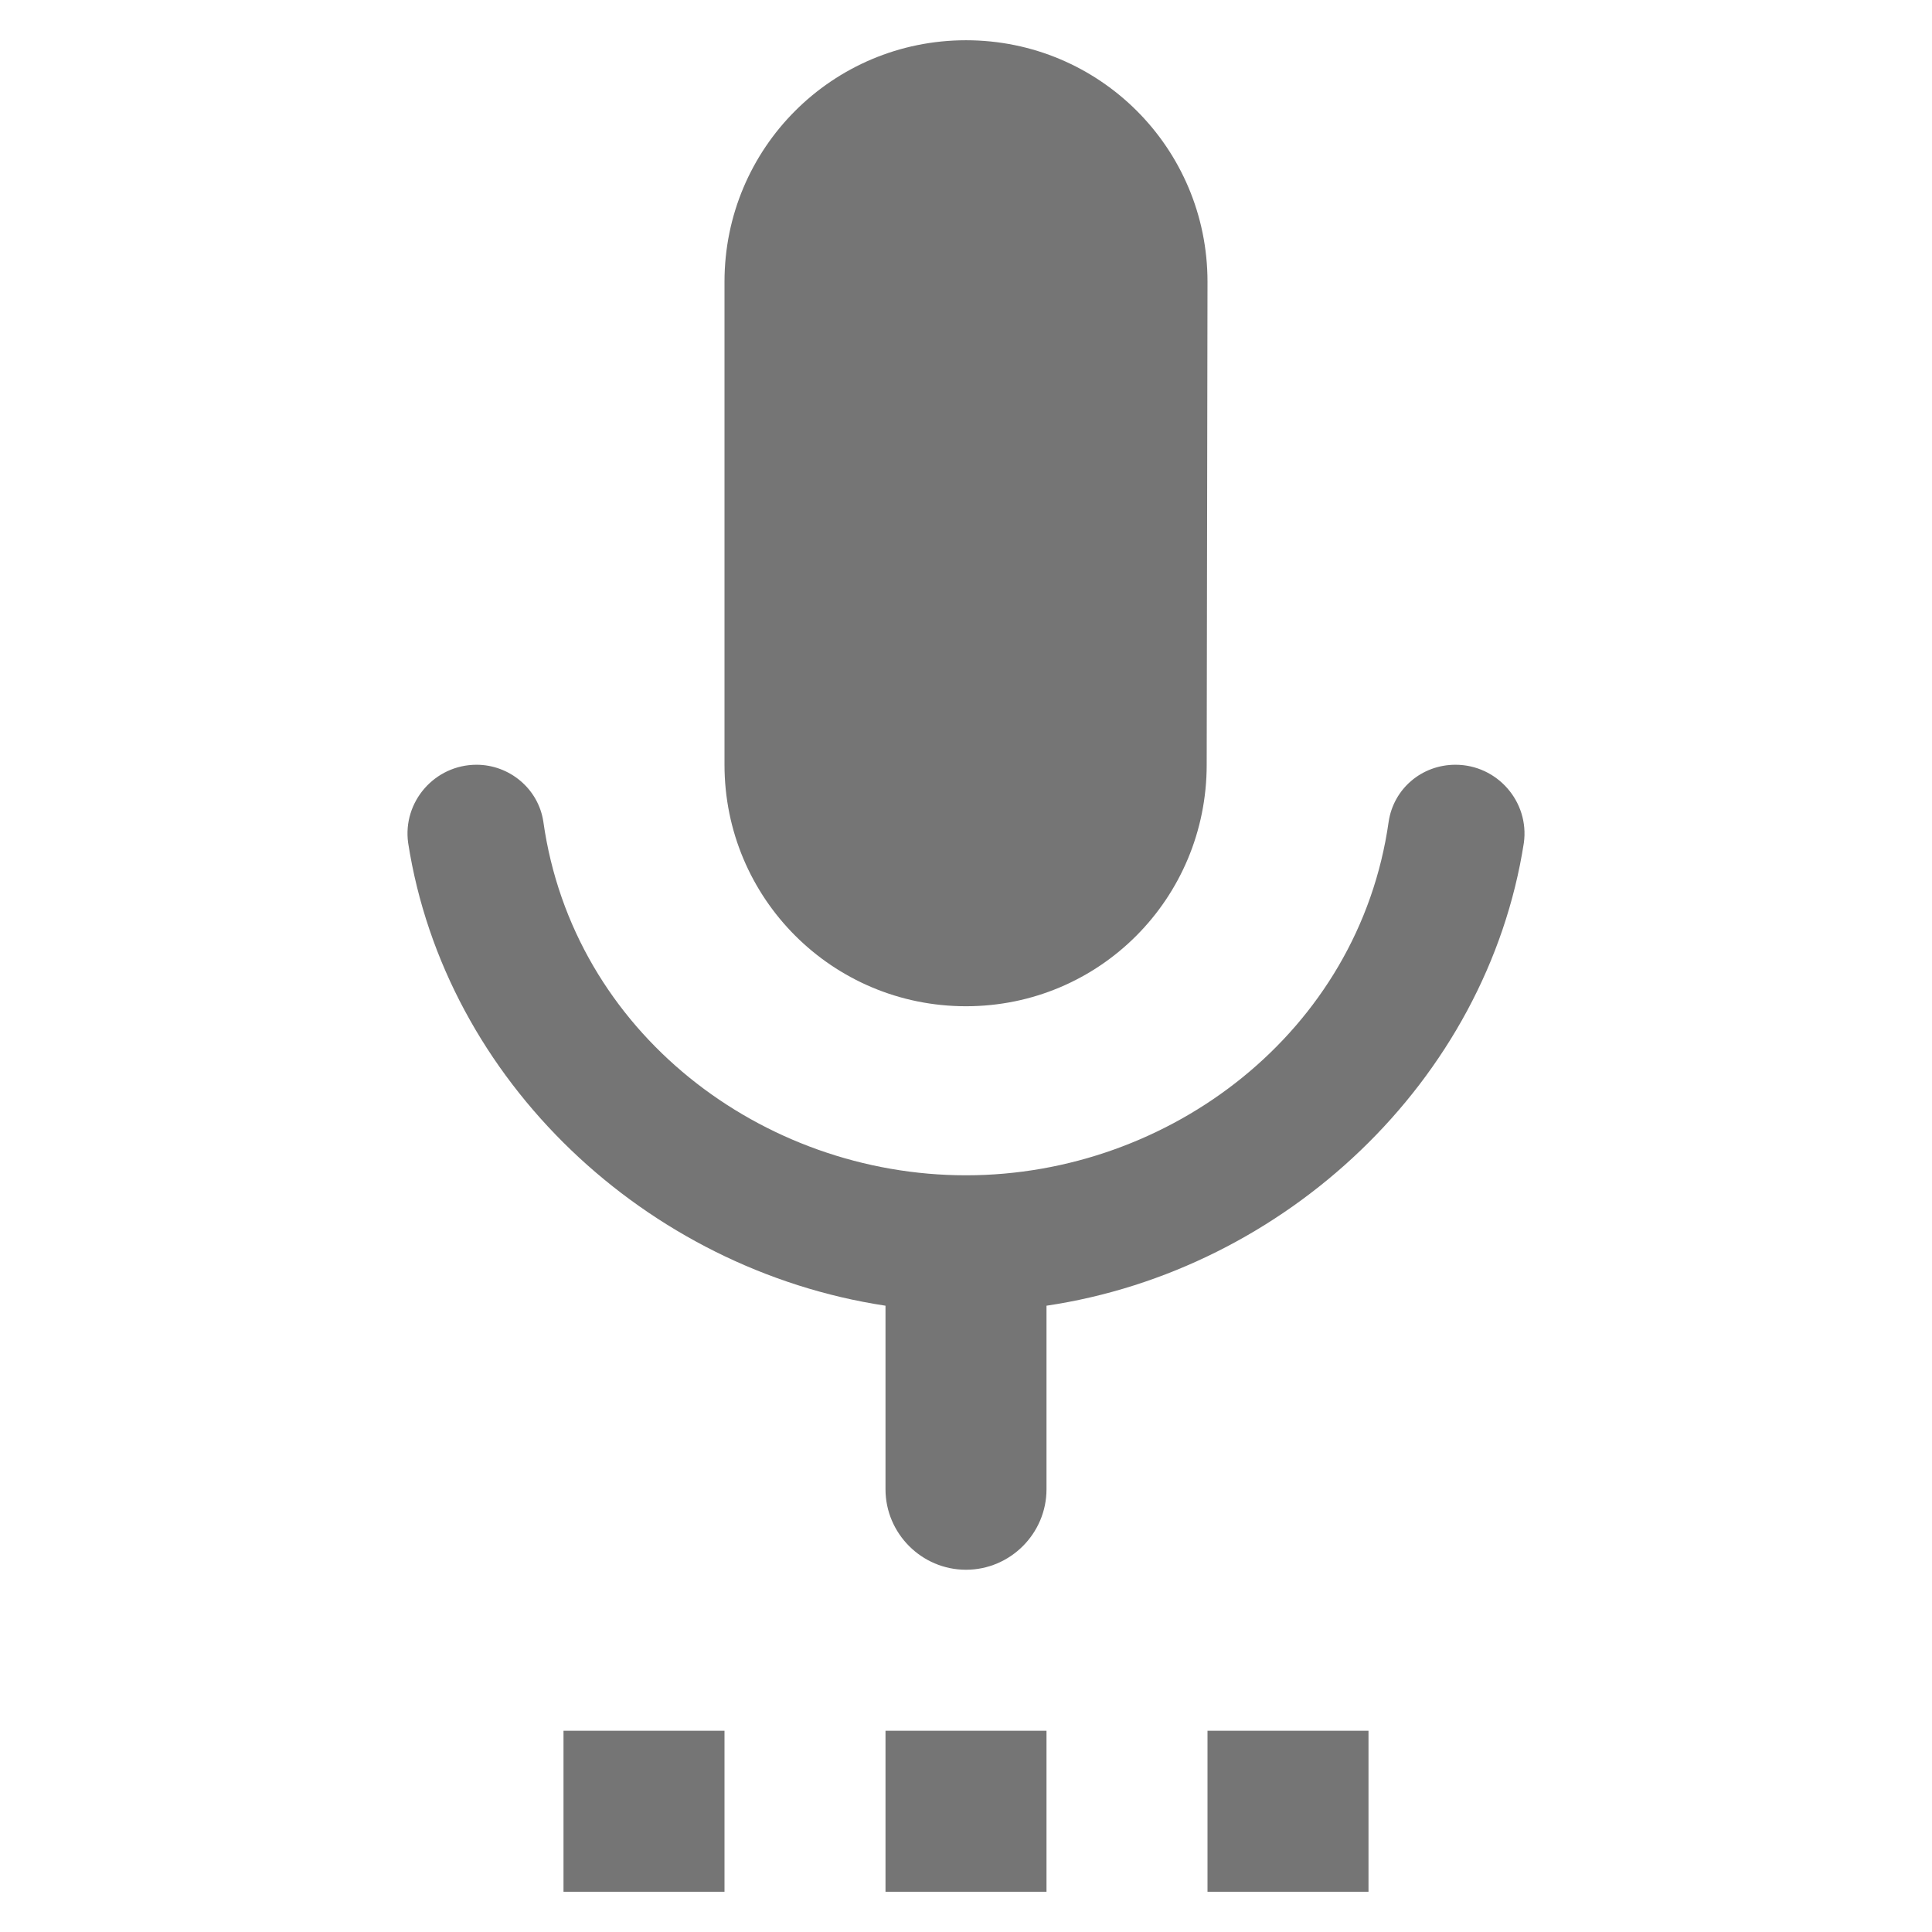 <svg width="24" height="24" viewBox="0 0 24 24" fill="none" xmlns="http://www.w3.org/2000/svg">
<path fill-rule="evenodd" clip-rule="evenodd" d="M12 12.5C13.66 12.5 14.99 11.16 14.99 9.5L15 3.5C15 1.84 13.66 0.5 12 0.5C10.34 0.5 9 1.84 9 3.5V9.5C9 11.16 10.34 12.5 12 12.5ZM7 23.5H9V21.5H7V23.5ZM13 21.5V23.5H11V21.5H13ZM15 23.5H17V21.5H15V23.5ZM17.25 10.21C17.31 9.8 17.66 9.5 18.08 9.5C18.6 9.5 19 9.96 18.93 10.47C18.47 13.43 15.96 15.78 13 16.22V18.5C13 19.05 12.55 19.5 12 19.5C11.45 19.5 11 19.05 11 18.5V16.22C8.03 15.77 5.53 13.43 5.07 10.47C5 9.96 5.4 9.5 5.92 9.5C6.33 9.5 6.69 9.8 6.75 10.21C7.12 12.83 9.47 14.6 12 14.6C14.53 14.6 16.88 12.82 17.25 10.21Z" fill="black" fill-opacity="0.54"/>
</svg>
